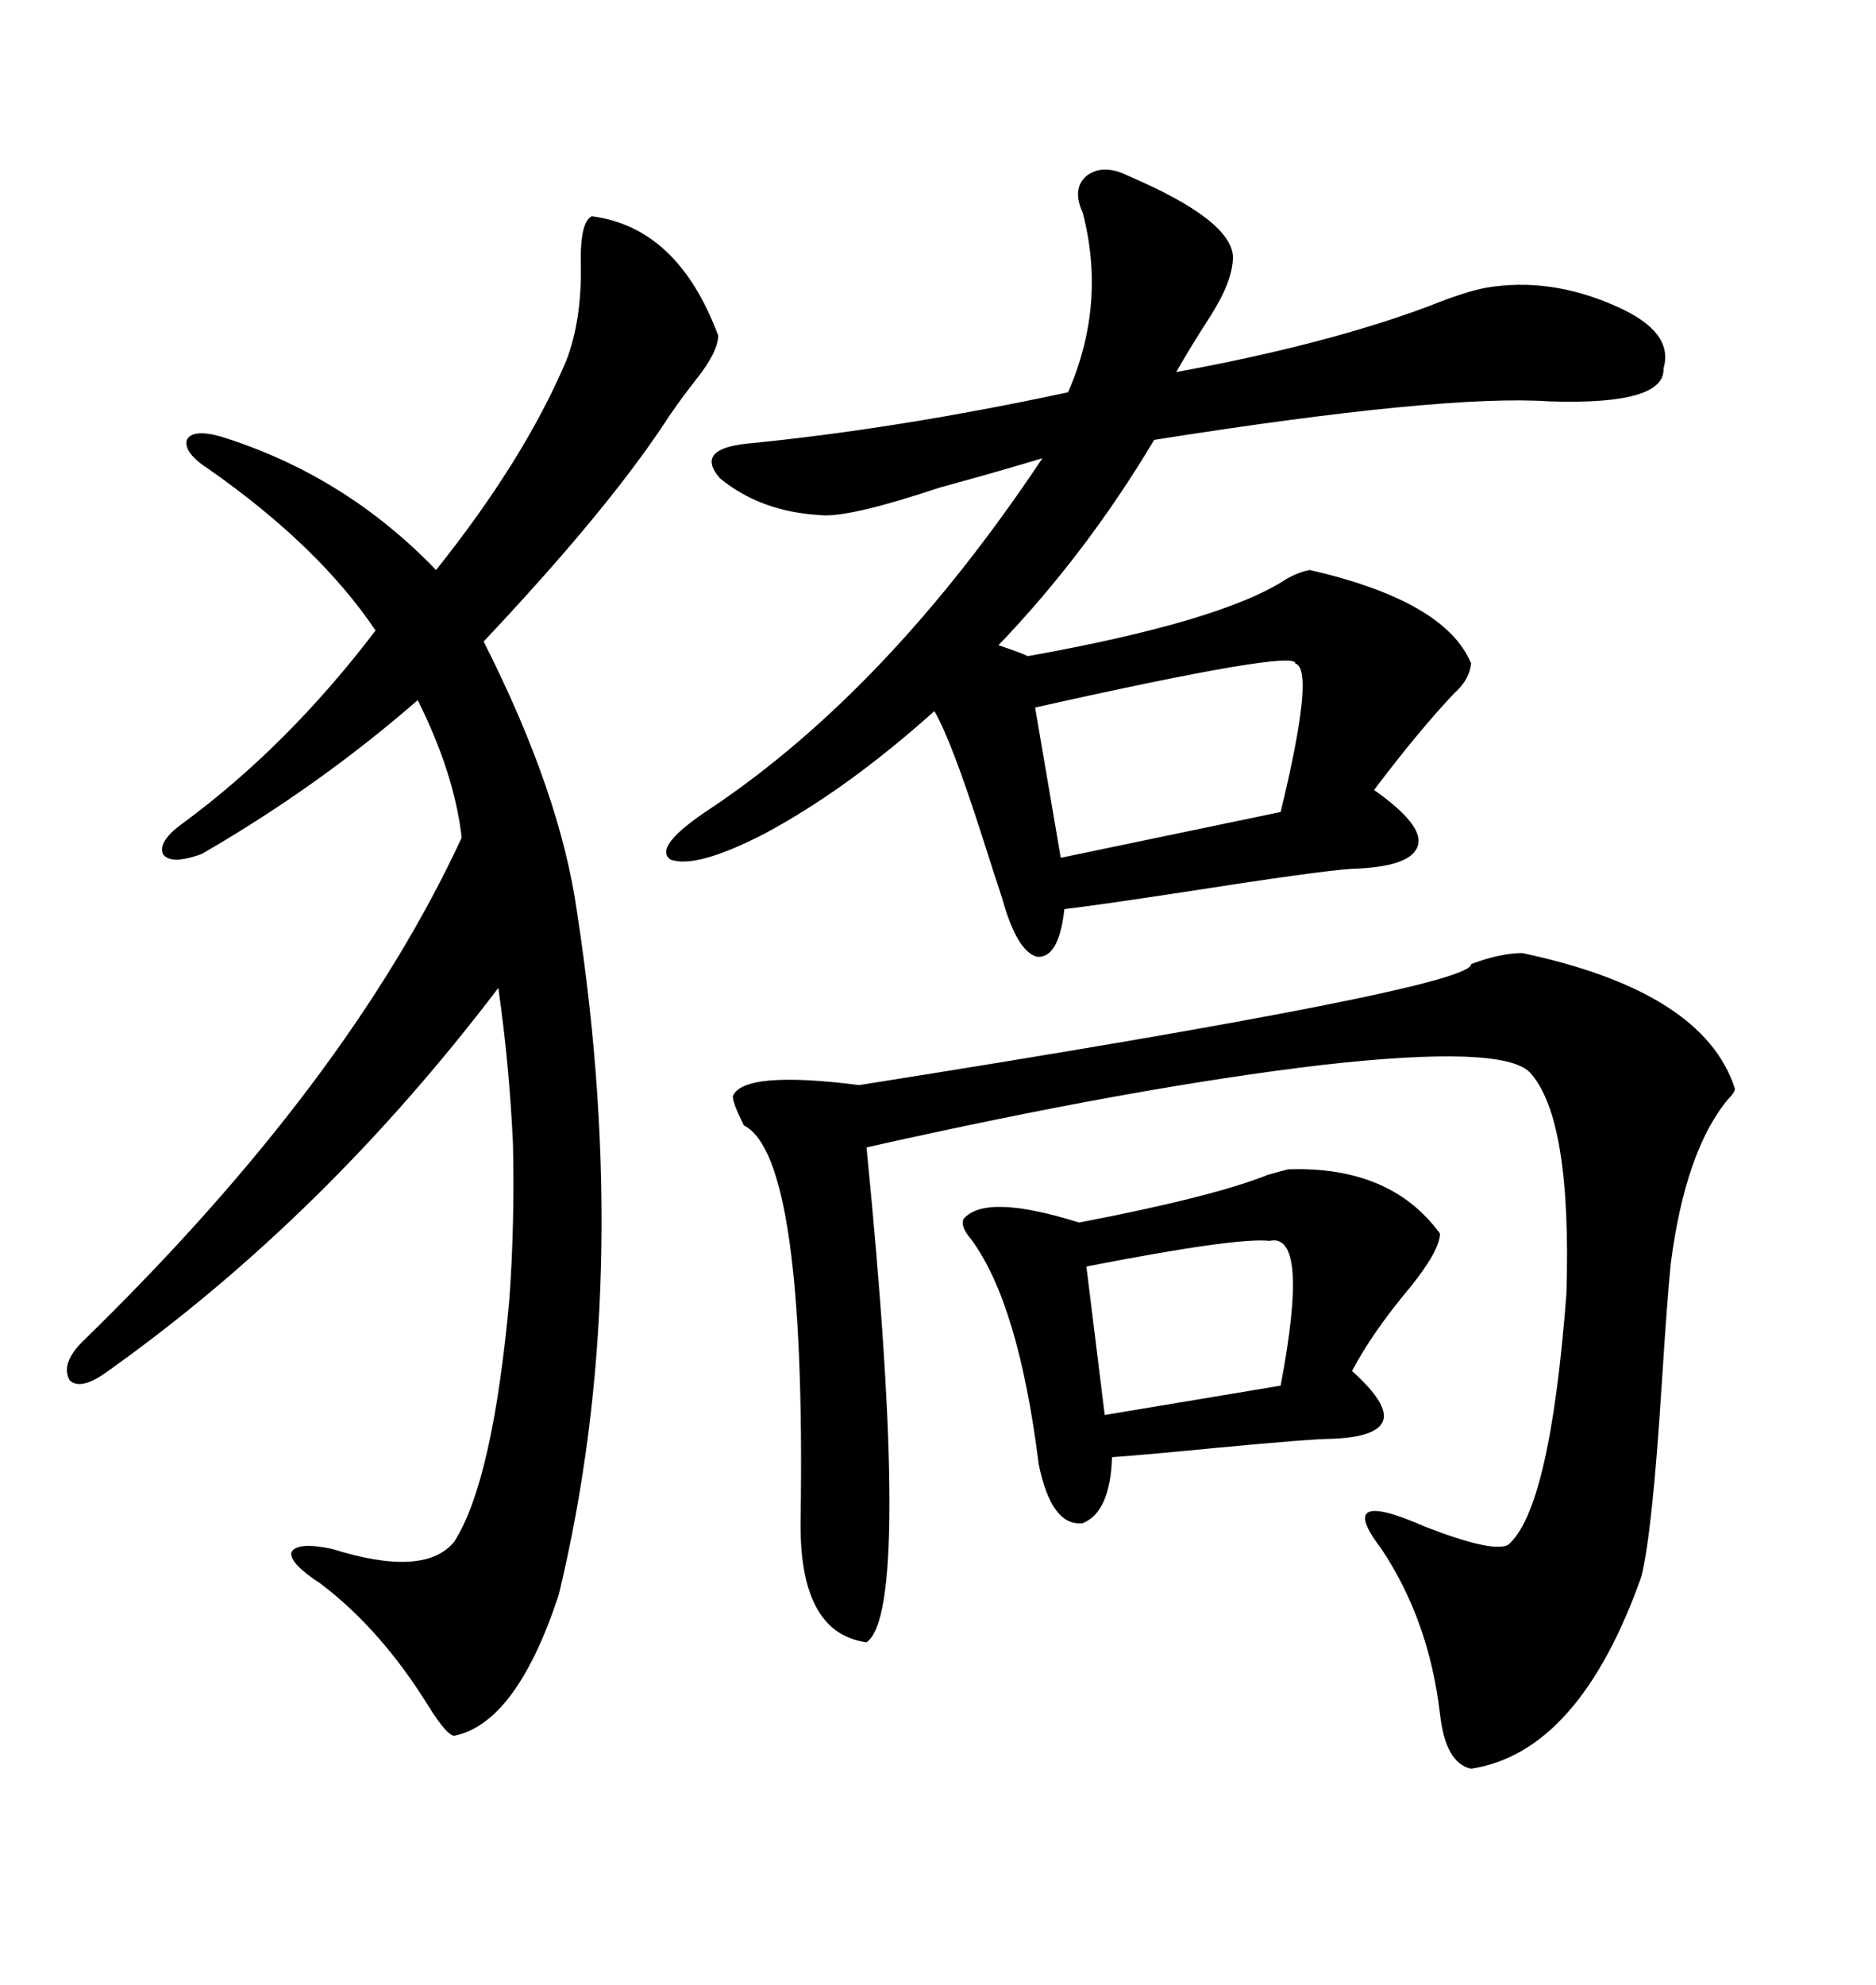 <svg xmlns="http://www.w3.org/2000/svg" xmlns:xlink="http://www.w3.org/1999/xlink" width="300" height="317.285"><path d="M209.47 91.11L209.47 91.11Q231.15 96.09 235.25 106.05L235.25 106.05Q234.96 108.69 232.62 110.74L232.62 110.74Q227.05 116.60 219.73 126.27L219.73 126.27Q227.64 131.84 226.76 135.06L226.76 135.06Q225.88 138.57 216.21 138.87L216.21 138.87Q211.23 139.16 188.67 142.68L188.67 142.68Q175.20 144.73 170.21 145.31L170.21 145.31Q169.34 153.22 165.82 152.93L165.82 152.93Q162.60 152.05 160.25 143.55L160.25 143.55Q159.08 140.04 157.03 133.59L157.03 133.59Q152.05 118.07 149.41 113.67L149.41 113.67Q135.35 126.27 122.17 133.30L122.17 133.30Q111.33 138.87 107.23 137.40L107.23 137.40Q104.30 135.35 113.67 129.20L113.67 129.20Q142.09 110.16 166.70 73.24L166.70 73.24Q159.96 75.29 150.29 77.93L150.29 77.93Q135.35 82.91 130.96 82.32L130.96 82.32Q121.58 81.74 115.14 76.46L115.14 76.46Q111.04 71.78 119.53 70.90L119.53 70.90Q143.55 68.55 170.80 62.70L170.80 62.70Q176.95 48.63 173.14 33.98L173.14 33.98Q171.39 30.18 173.73 28.13L173.73 28.13Q176.37 26.07 180.47 28.13L180.47 28.13Q196.88 35.16 197.17 41.02L197.17 41.02Q197.17 44.82 193.65 50.39L193.65 50.39Q190.43 55.37 188.09 59.47L188.09 59.47Q212.11 55.08 228.52 48.93L228.52 48.93Q234.38 46.58 237.60 46.00L237.60 46.00Q247.85 44.24 258.40 48.93L258.40 48.93Q267.77 53.03 266.02 58.89L266.02 58.89Q266.31 64.75 247.85 64.16L247.85 64.16Q230.86 62.99 184.57 70.31L184.57 70.31Q173.73 88.48 159.67 103.13L159.67 103.13Q163.18 104.30 164.36 104.88L164.36 104.88Q195.41 99.32 205.66 92.58L205.66 92.58Q207.71 91.41 209.47 91.11ZM94.63 34.57L94.63 34.57Q108.40 36.33 114.84 53.61L114.84 53.61Q114.84 56.25 111.33 60.64L111.33 60.64Q108.11 64.75 106.05 67.97L106.05 67.97Q96.68 82.03 77.34 102.54L77.34 102.54Q89.65 126.86 92.29 145.90L92.29 145.90Q101.37 205.08 89.36 254.88L89.36 254.88Q82.62 275.39 72.66 277.44L72.66 277.44Q71.48 277.44 68.55 272.75L68.55 272.75Q60.94 260.45 51.27 253.13L51.27 253.13Q46.29 249.90 46.58 248.14L46.58 248.14Q47.46 246.39 53.03 247.56L53.03 247.56Q67.97 252.25 72.66 246.39L72.66 246.39Q78.81 236.72 81.45 207.71L81.45 207.71Q82.32 195.70 82.03 182.81L82.03 182.81Q81.45 170.21 79.69 157.91L79.69 157.91Q51.86 194.53 17.29 219.14L17.29 219.14Q12.89 222.36 11.13 220.61L11.13 220.61Q9.67 217.97 13.18 214.45L13.18 214.45Q55.66 173.14 73.83 133.89L73.83 133.89Q72.66 123.63 66.80 111.91L66.80 111.91Q50.98 125.68 32.23 136.52L32.23 136.52Q27.25 138.28 26.07 136.52L26.07 136.52Q25.20 134.47 29.30 131.54L29.30 131.54Q46.00 119.24 60.06 100.78L60.06 100.78Q50.98 87.30 33.40 75L33.40 75Q29.30 72.36 29.88 70.31L29.88 70.31Q30.76 68.55 35.16 69.73L35.16 69.73Q55.08 75.88 69.73 91.11L69.73 91.11Q83.79 73.54 90.53 57.71L90.53 57.71Q93.16 50.98 92.87 41.31L92.87 41.31Q92.87 35.45 94.63 34.57ZM243.46 152.34L243.46 152.34Q272.46 158.50 277.44 174.02L277.44 174.02Q277.44 174.61 276.27 175.78L276.27 175.78Q269.53 183.98 267.19 201.86L267.19 201.86Q266.60 207.71 265.72 221.48L265.72 221.48Q264.26 244.63 262.50 251.95L262.50 251.95Q252.54 280.08 235.25 282.71L235.25 282.71Q231.15 281.84 230.27 273.93L230.27 273.93Q228.52 258.98 220.90 247.56L220.90 247.56Q213.28 237.60 227.93 244.04L227.93 244.04Q238.48 248.14 241.11 246.97L241.11 246.97Q247.85 241.41 250.49 206.84L250.49 206.84Q251.37 178.71 244.63 171.39L244.63 171.39Q240.23 166.99 211.52 170.21L211.52 170.21Q181.64 173.73 138.57 183.40L138.57 183.40Q145.90 257.52 138.57 262.50L138.57 262.50Q127.73 261.04 128.03 242.87L128.03 242.87Q128.91 184.86 118.95 179.88L118.95 179.88Q117.19 176.37 117.19 175.20L117.19 175.20Q118.95 171.09 137.40 173.44L137.40 173.44Q235.55 157.91 235.25 154.10L235.25 154.10Q239.94 152.34 243.46 152.34ZM205.96 186.91L205.96 186.91Q222.36 186.33 230.27 197.17L230.27 197.17Q230.27 199.80 225.59 205.66L225.59 205.66Q219.43 212.99 216.21 219.14L216.21 219.14Q222.07 224.41 221.19 227.05L221.19 227.05Q220.31 229.69 212.99 229.98L212.99 229.98Q209.77 229.98 194.24 231.45L194.24 231.45Q182.23 232.62 177.83 232.91L177.83 232.91Q177.54 241.70 173.14 243.46L173.14 243.46Q168.16 244.04 166.11 234.08L166.11 234.08Q162.89 208.30 155.27 198.05L155.27 198.05Q153.52 196.00 154.10 194.82L154.10 194.82Q157.62 190.72 172.56 195.41L172.56 195.41Q193.95 191.31 202.73 187.79L202.73 187.79Q204.79 187.21 205.96 186.91ZM207.13 106.05L207.13 106.05Q207.42 103.71 165.53 113.09L165.53 113.09L169.63 137.11L204.79 129.79Q210.35 106.93 207.13 106.05ZM203.03 198.34L203.03 198.34Q197.75 197.75 173.73 202.44L173.73 202.44L176.66 226.17L204.79 221.48Q209.47 196.88 203.03 198.34Z"/></svg>